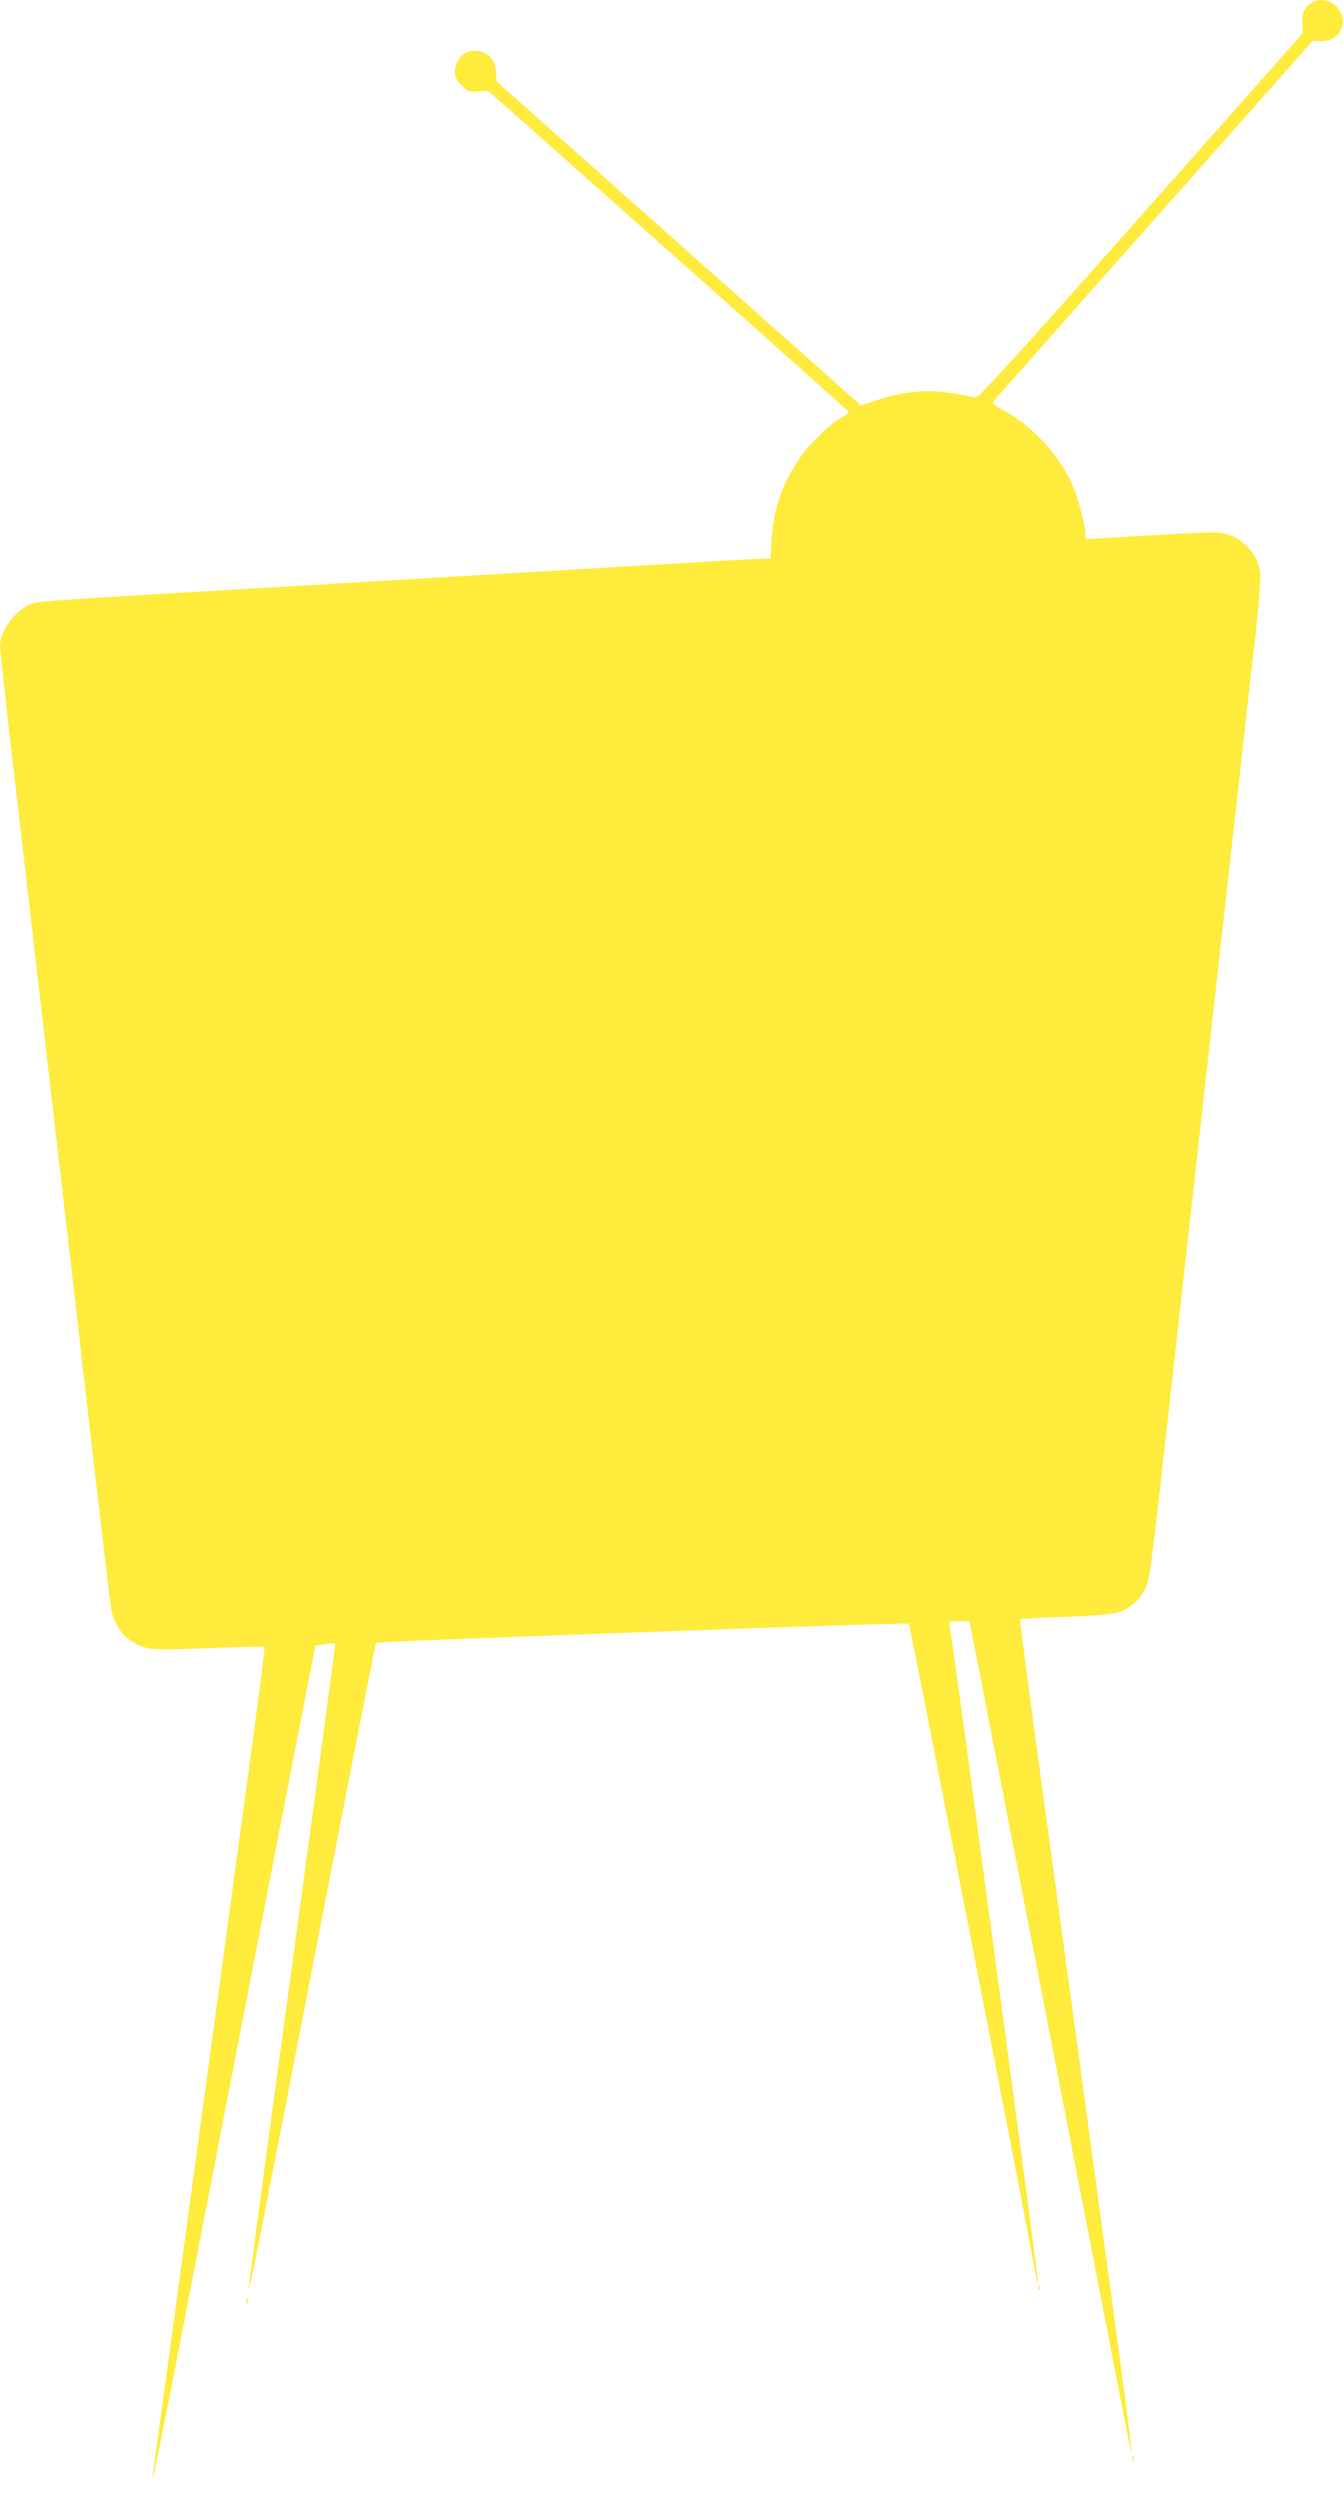 <?xml version="1.0" standalone="no"?>
<!DOCTYPE svg PUBLIC "-//W3C//DTD SVG 20010904//EN"
 "http://www.w3.org/TR/2001/REC-SVG-20010904/DTD/svg10.dtd">
<svg version="1.0" xmlns="http://www.w3.org/2000/svg"
 width="688pt" height="1280pt" viewBox="0 0 688 1280"
 preserveAspectRatio="xMidYMid meet">
<g transform="translate(0,1280) scale(0.1,-0.1)"
fill="#ffeb3b" stroke="none">
<path d="M6722 12787 c-39 -22 -54 -54 -50 -107 l3 -49 -830 -936 c-684 -771
-834 -935 -850 -930 -11 3 -64 13 -119 22 -123 21 -248 10 -378 -34 l-87 -29
-933 829 -933 829 -3 41 c-3 54 -20 85 -54 103 -77 40 -158 -10 -158 -97 0
-22 10 -41 35 -66 32 -32 39 -35 85 -31 l51 3 924 -820 c508 -451 924 -822
924 -825 1 -3 -17 -15 -38 -27 -58 -33 -156 -128 -206 -197 -95 -134 -142
-266 -152 -428 l-6 -98 -36 0 c-20 0 -338 -18 -706 -40 -369 -22 -1129 -67
-1690 -100 -1352 -79 -1319 -77 -1362 -95 -77 -32 -153 -137 -153 -212 0 -17
27 -265 60 -550 33 -285 69 -594 80 -688 11 -93 56 -483 100 -865 146 -1257
159 -1368 239 -2070 45 -382 85 -721 90 -753 17 -100 80 -174 172 -201 44 -13
87 -14 330 -4 154 6 281 9 284 6 3 -2 -33 -283 -80 -624 -46 -340 -165 -1217
-265 -1949 -99 -731 -192 -1410 -206 -1509 -14 -98 -24 -180 -22 -181 2 -2 63
305 137 683 225 1161 569 2930 634 3267 l63 320 49 7 c27 4 51 6 52 4 2 -2
-96 -731 -217 -1622 -122 -890 -223 -1641 -225 -1669 -6 -72 40 159 360 1810
158 814 289 1482 291 1484 4 4 140 10 1707 67 560 20 1020 34 1023 31 6 -5
653 -3328 655 -3362 1 -14 3 -15 6 -4 3 13 -439 3298 -452 3357 -5 21 -2 22
48 22 l54 0 16 -83 c50 -253 763 -3925 785 -4041 14 -76 28 -134 29 -129 2 5
-28 243 -67 529 -84 621 -318 2341 -429 3149 -43 319 -77 582 -75 585 3 2 107
8 232 12 148 6 242 13 269 23 61 20 106 58 136 114 26 47 31 85 112 807 229
2051 428 3836 456 4079 17 152 28 291 25 319 -10 93 -79 174 -172 202 -40 12
-88 11 -378 -6 -182 -11 -334 -20 -338 -20 -5 0 -8 12 -8 28 0 47 -38 189 -70
258 -65 144 -209 299 -340 368 -62 33 -70 40 -58 54 7 9 279 316 603 682 325
366 689 776 810 913 l219 247 43 0 c52 0 87 20 103 60 38 92 -62 184 -148 137z"/>
<path d="M5321 1084 c0 -11 3 -14 6 -6 3 7 2 16 -1 19 -3 4 -6 -2 -5 -13z"/>
<path d="M1262 1020 c0 -14 2 -19 5 -12 2 6 2 18 0 25 -3 6 -5 1 -5 -13z"/>
<path d="M5802 210 c0 -14 2 -19 5 -12 2 6 2 18 0 25 -3 6 -5 1 -5 -13z"/>
</g>
</svg>
